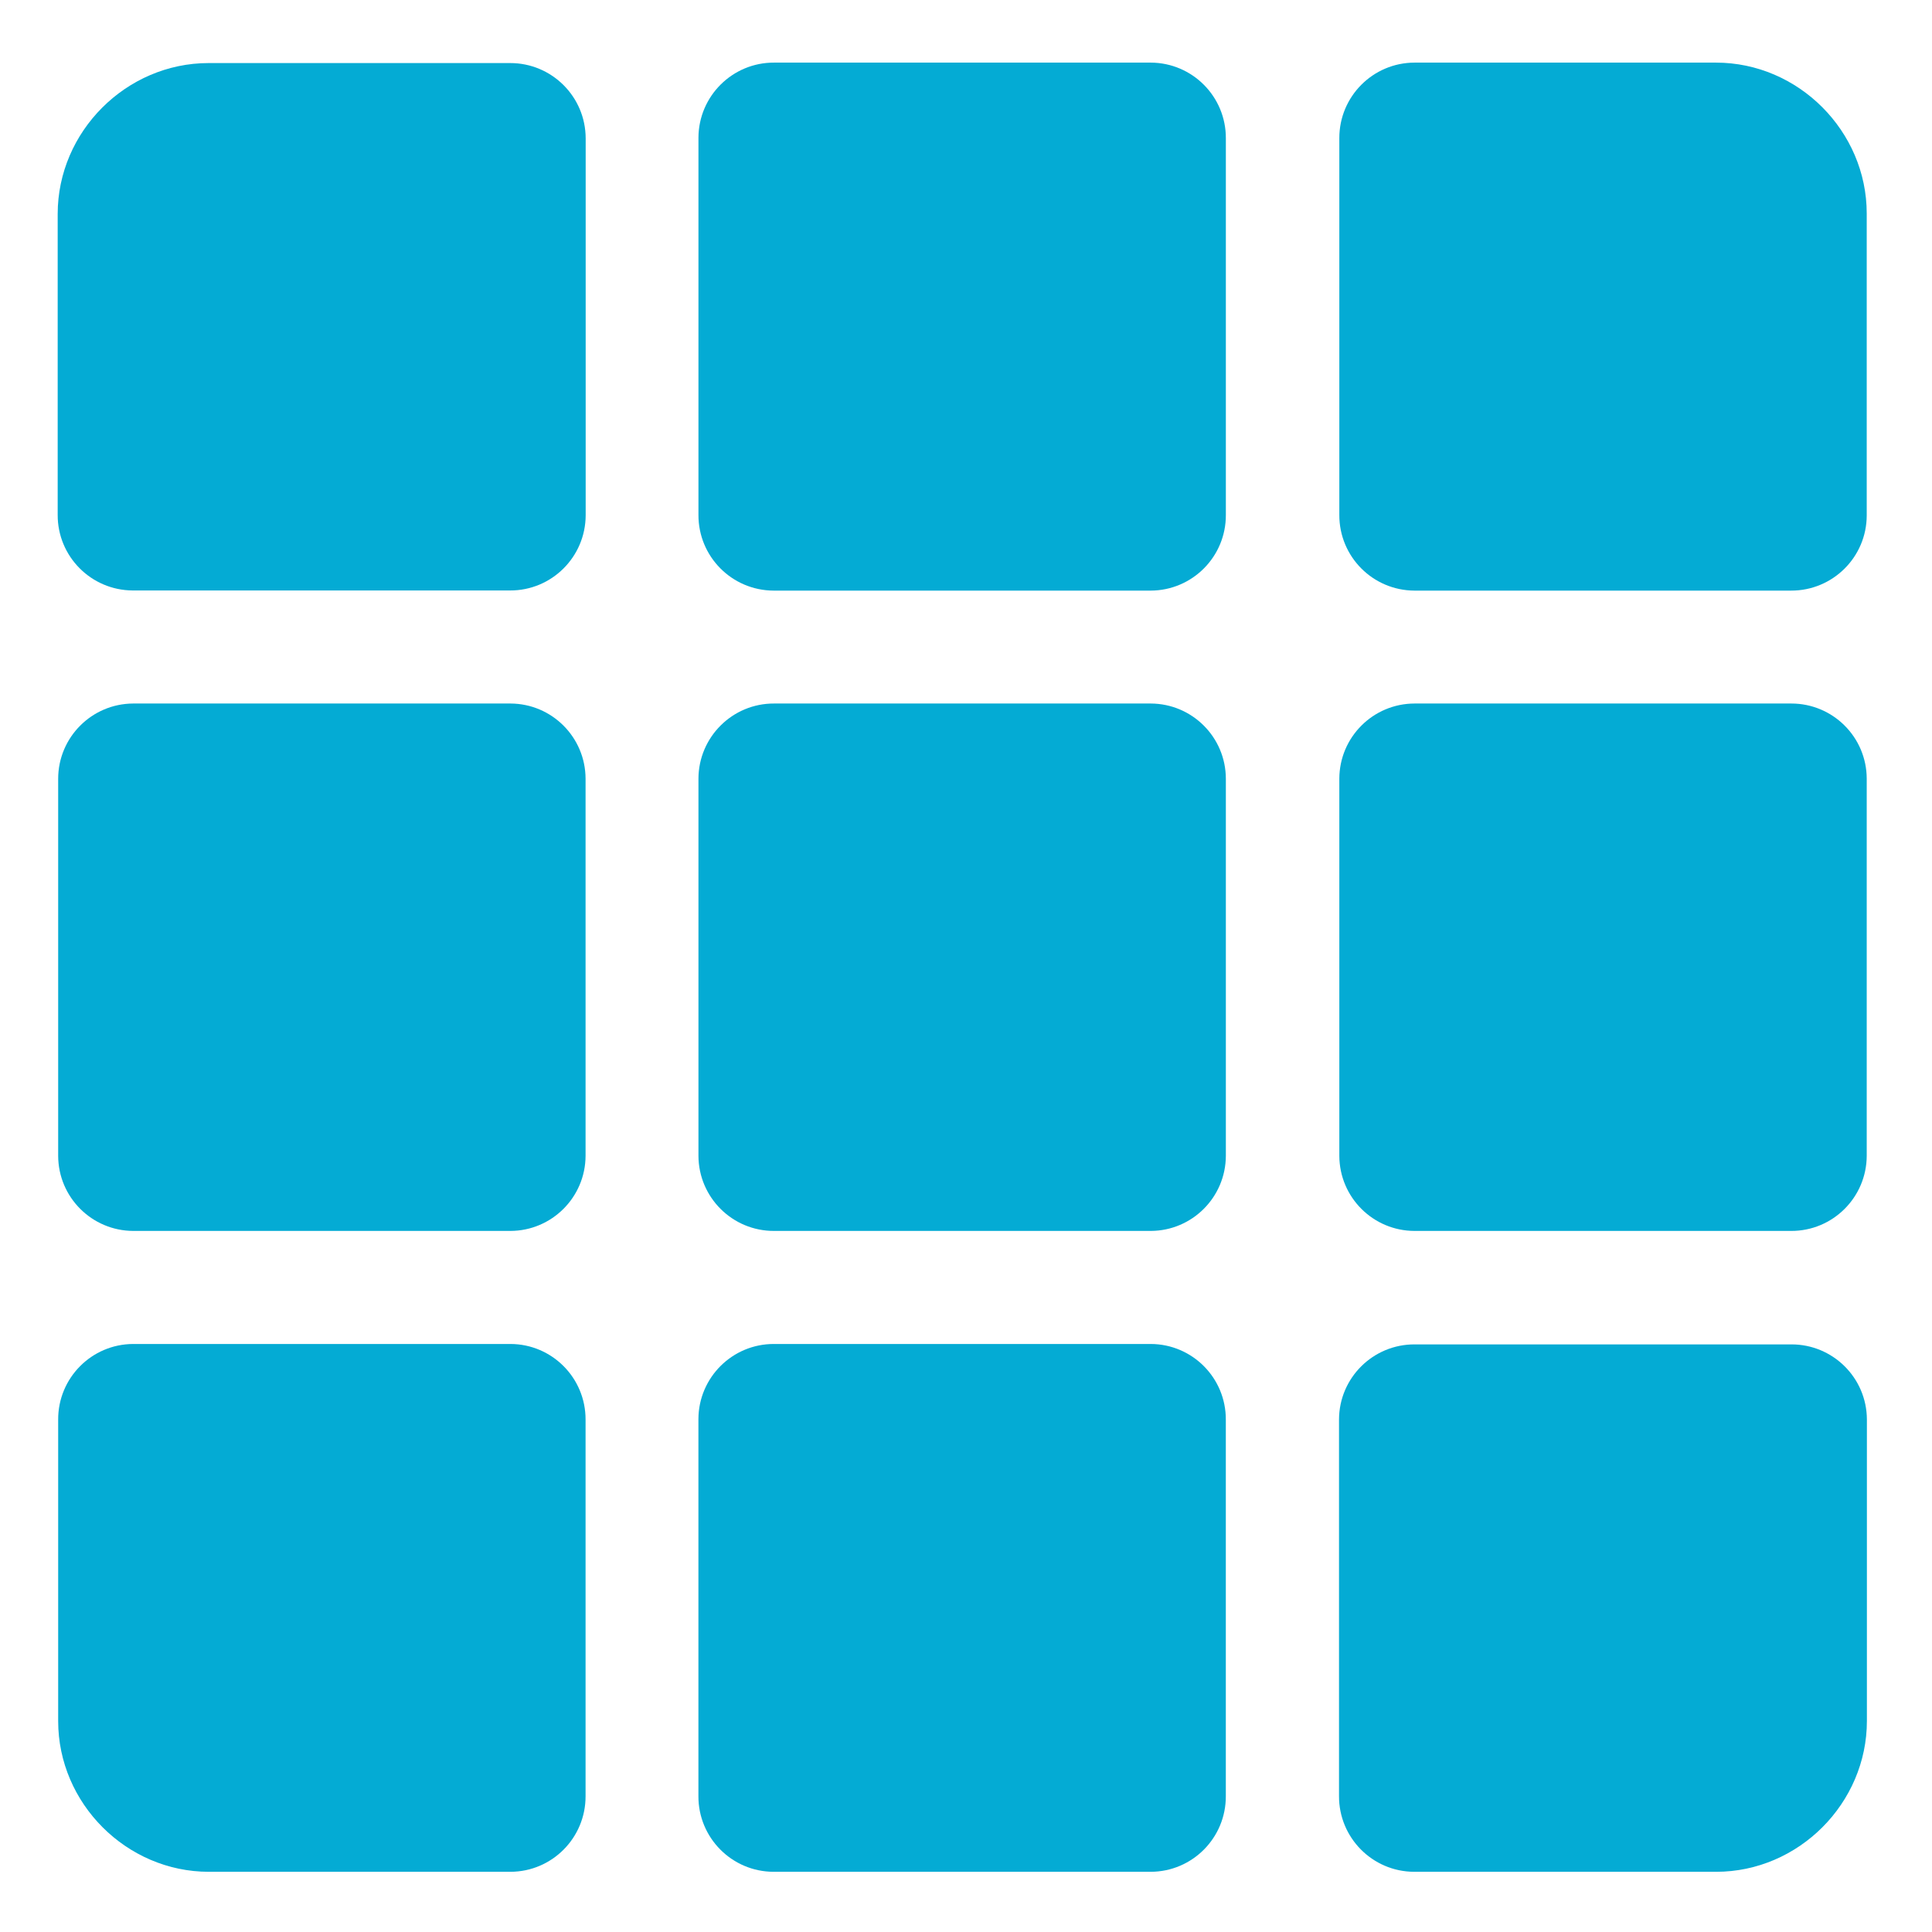 <svg width="56" height="56" viewBox="0 0 56 56" fill="none" xmlns="http://www.w3.org/2000/svg">
<path d="M6.045 1.828C3.658 1.828 1.672 3.814 1.672 6.201V14.922C1.667 16.129 2.642 17.11 3.848 17.115H3.865H14.783C15.989 17.12 16.971 16.145 16.976 14.939C16.976 14.933 16.976 14.928 16.976 14.922V4.008C16.973 2.802 15.993 1.826 14.787 1.828C14.785 1.828 14.784 1.828 14.783 1.828H6.045Z" fill="#04ABD4"/>
<path d="M3.861 20.392C2.66 20.397 1.688 21.371 1.686 22.572V33.503C1.69 34.703 2.662 35.674 3.861 35.679H14.797C15.996 35.674 16.968 34.703 16.973 33.503V22.572C16.97 21.371 15.998 20.397 14.797 20.392H3.861Z" fill="#04ABD4"/>
<path d="M22.438 1.815C21.232 1.81 20.25 2.785 20.245 3.991V4.008V14.926C20.241 16.133 21.215 17.114 22.422 17.119H22.438H33.356C34.563 17.114 35.537 16.132 35.532 14.926V4.008C35.537 2.802 34.563 1.82 33.356 1.815H22.438Z" fill="#04ABD4"/>
<path d="M22.438 20.392C21.232 20.387 20.25 21.362 20.245 22.568V22.572V33.503C20.25 34.71 21.232 35.684 22.438 35.679H33.356C34.556 35.674 35.527 34.703 35.532 33.503V22.572C35.53 21.371 34.558 20.397 33.356 20.392H22.438Z" fill="#04ABD4"/>
<path d="M22.437 38.956C21.231 38.951 20.249 39.925 20.244 41.132V41.149V52.062C20.239 53.269 21.214 54.251 22.42 54.255H22.437H33.355C34.562 54.251 35.536 53.269 35.531 52.062V41.149C35.536 39.942 34.562 38.96 33.355 38.956H22.437Z" fill="#04ABD4"/>
<path d="M41.002 1.815C39.795 1.817 38.819 2.798 38.821 4.004V4.008V14.926C38.817 16.133 39.791 17.114 40.998 17.119H41.002H51.915C53.122 17.123 54.104 16.149 54.108 14.943C54.108 14.937 54.108 14.932 54.108 14.926V6.188C54.108 3.801 52.126 1.815 49.739 1.815L41.002 1.815Z" fill="#04ABD4"/>
<path d="M41.001 20.392C39.798 20.395 38.824 21.369 38.821 22.572V33.503C38.826 34.705 39.8 35.677 41.001 35.679H51.915C53.122 35.684 54.103 34.709 54.108 33.503V22.572C54.106 21.366 53.126 20.39 51.919 20.392C51.918 20.392 51.916 20.392 51.915 20.392H41.001Z" fill="#04ABD4"/>
<path d="M41.006 38.968C39.799 38.963 38.817 39.937 38.812 41.144V52.057C38.806 53.264 39.778 54.248 40.984 54.255H41.006H49.744C52.131 54.255 54.113 52.269 54.113 49.882V41.144C54.108 39.937 53.126 38.963 51.919 38.968H41.006Z" fill="#04ABD4"/>
<path d="M3.861 38.956C2.655 38.96 1.681 39.942 1.686 41.149V49.886C1.686 52.273 3.668 54.255 6.054 54.255H14.797C16.003 54.251 16.977 53.269 16.973 52.062V41.149C16.977 39.942 16.003 38.96 14.797 38.956H3.861Z" fill="#04ABD4"/>
</svg>
